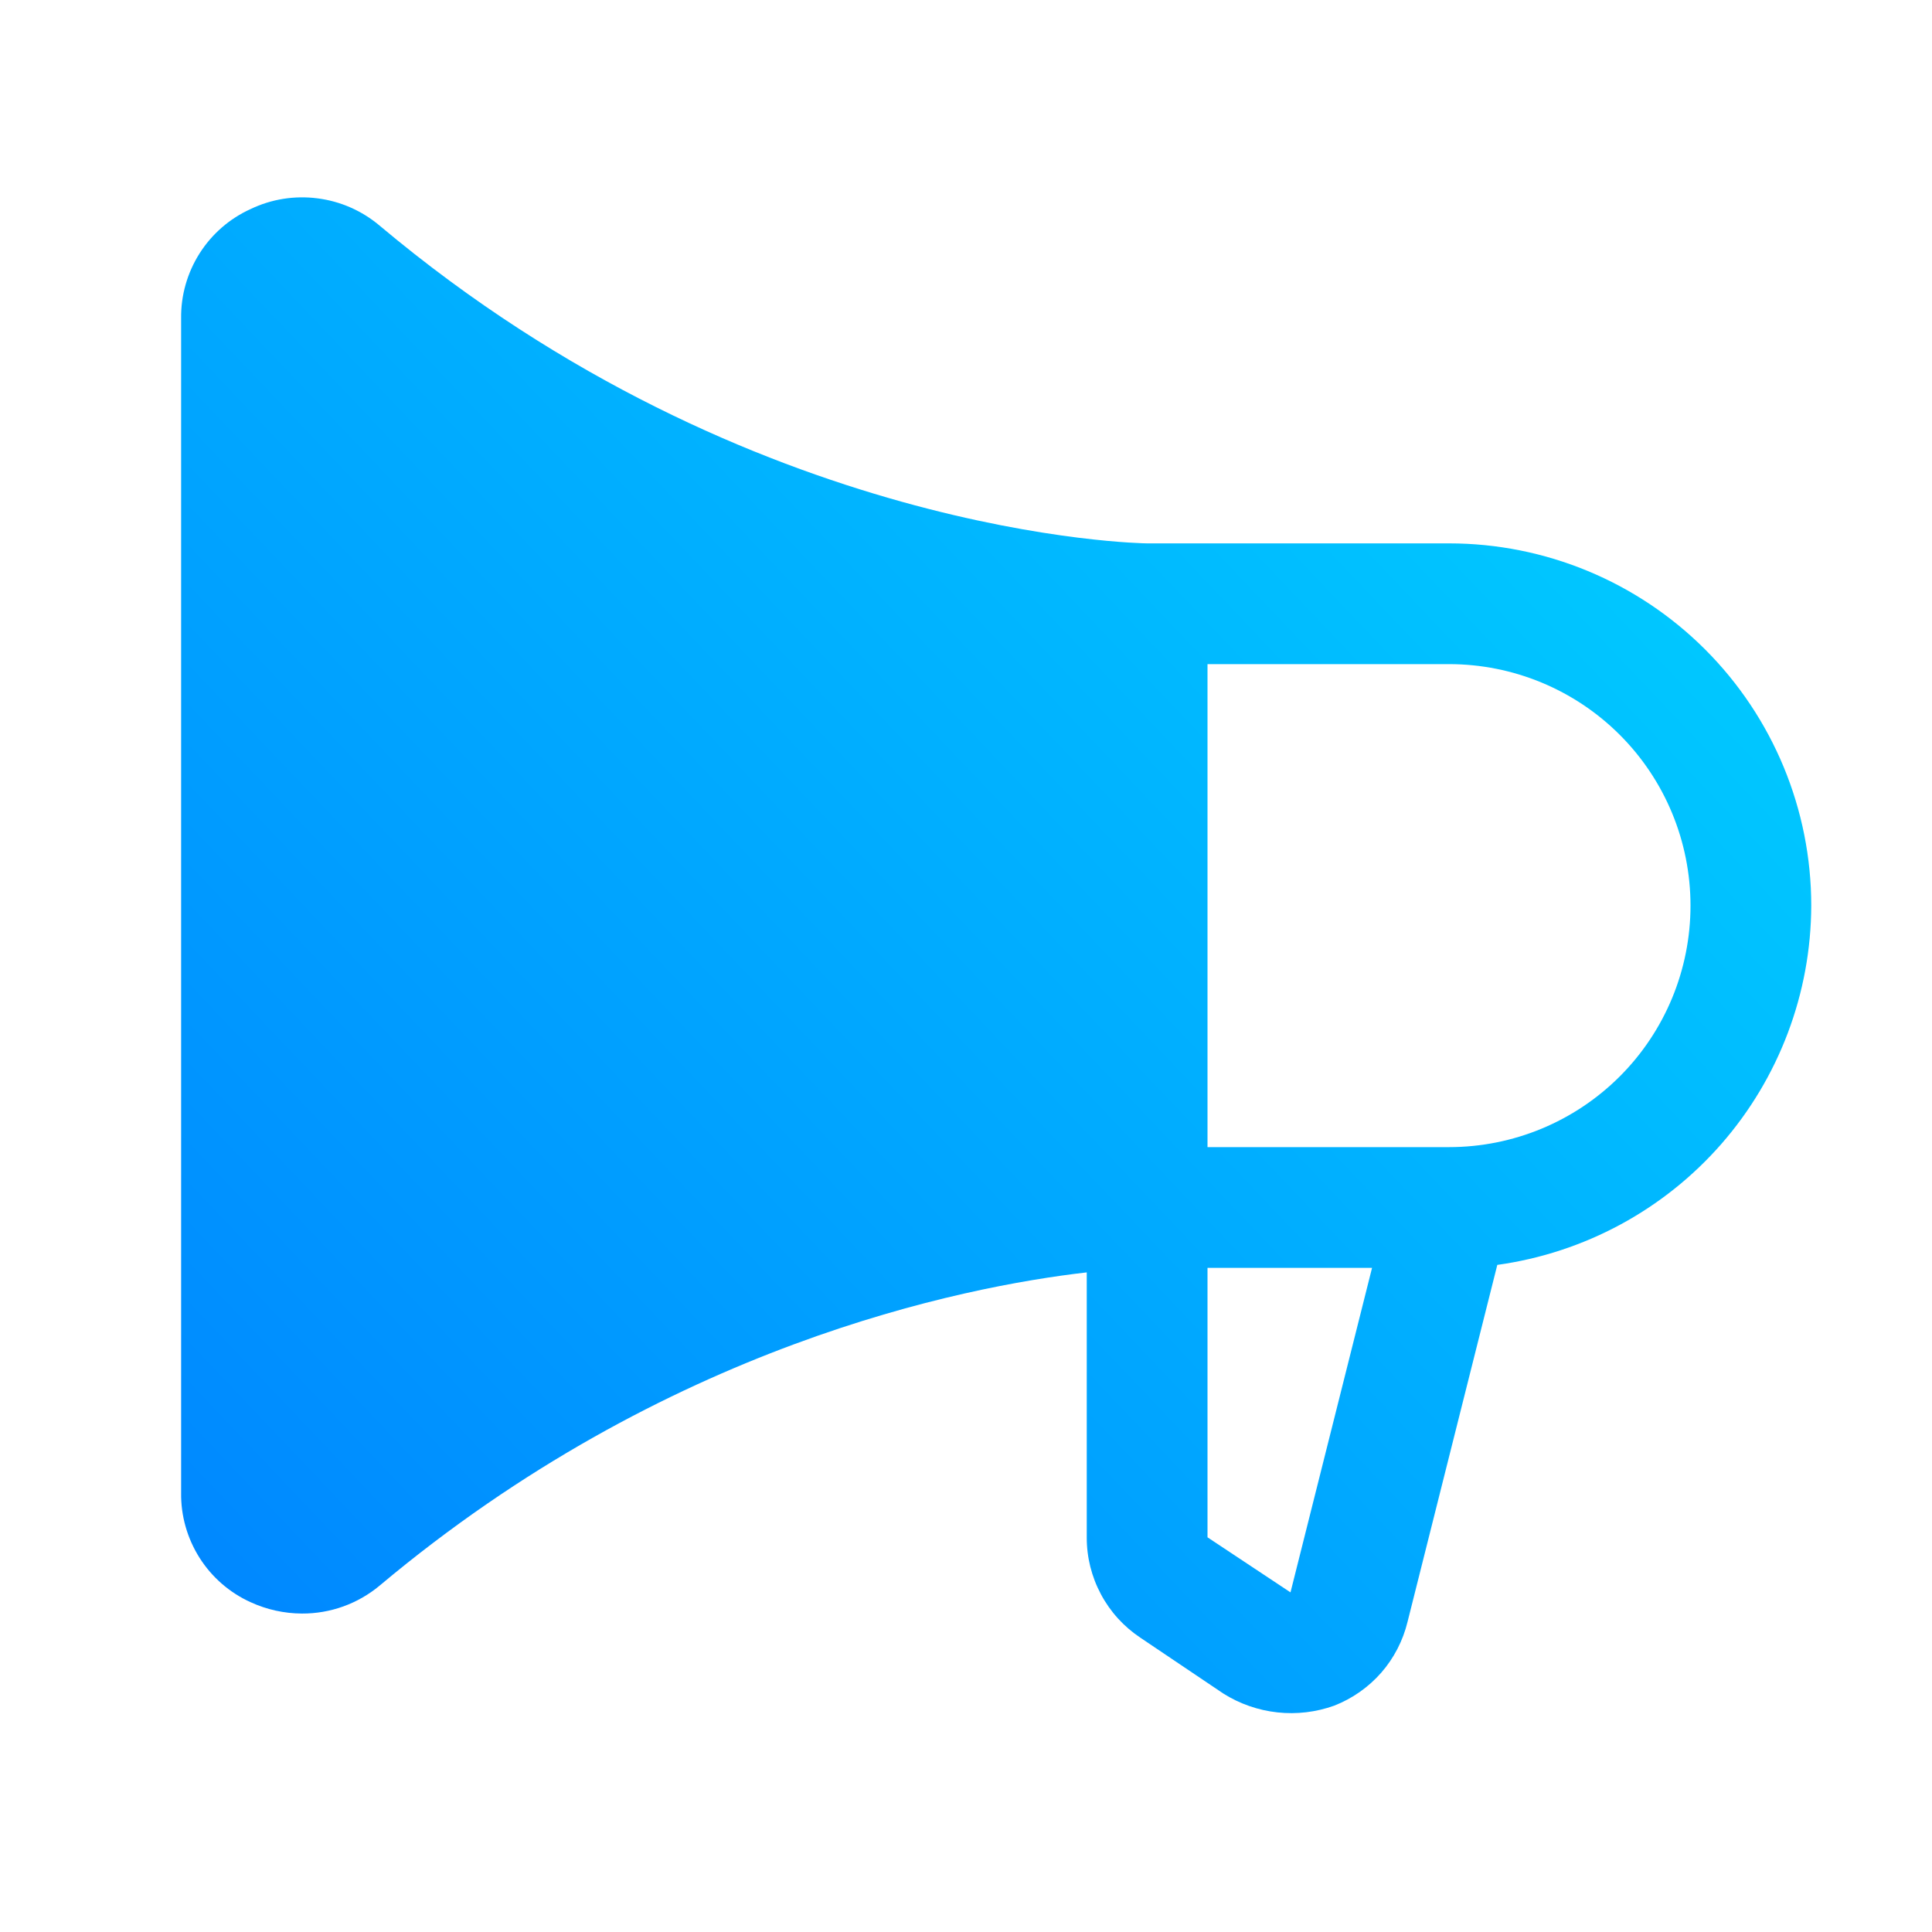 <svg width="24" height="24" viewBox="0 0 24 24" fill="none" xmlns="http://www.w3.org/2000/svg">
<path d="M22.5 11.25C22.5 10.056 22.026 8.912 21.182 8.068C20.338 7.224 19.194 6.75 18 6.75H14.25C14.203 6.75 9.338 6.684 4.716 2.803C4.497 2.618 4.229 2.5 3.945 2.464C3.66 2.427 3.371 2.473 3.113 2.597C2.852 2.715 2.632 2.907 2.479 3.148C2.326 3.39 2.246 3.67 2.25 3.956V18.544C2.246 18.83 2.326 19.11 2.479 19.352C2.632 19.593 2.852 19.785 3.113 19.903C3.313 19.995 3.53 20.043 3.75 20.044C4.103 20.046 4.445 19.923 4.716 19.697C8.269 16.716 11.953 15.984 13.5 15.806V19.097C13.499 19.344 13.56 19.587 13.676 19.804C13.792 20.022 13.96 20.207 14.166 20.344L15.197 21.038C15.4 21.166 15.63 21.246 15.869 21.272C16.108 21.298 16.349 21.269 16.575 21.188C16.799 21.1 16.999 20.96 17.158 20.779C17.316 20.598 17.428 20.381 17.485 20.147L18.6 15.713C19.679 15.563 20.667 15.03 21.384 14.21C22.1 13.39 22.497 12.339 22.5 11.25ZM16.031 19.781L15 19.097V15.75H17.044L16.031 19.781ZM18 14.25H15V8.25H18C18.796 8.25 19.559 8.566 20.122 9.129C20.684 9.691 21 10.454 21 11.25C21 12.046 20.684 12.809 20.122 13.371C19.559 13.934 18.796 14.25 18 14.25Z" fill="url(#paint0_linear_1056_994)"/>
<defs>
<linearGradient id="paint0_linear_1056_994" x1="22" y1="2" x2="2" y2="21" gradientUnits="userSpaceOnUse">
<stop stop-color="#00D5FF"/>
<stop offset="1" stop-color="#0084FF"/>
</linearGradient>
</defs>
</svg>
